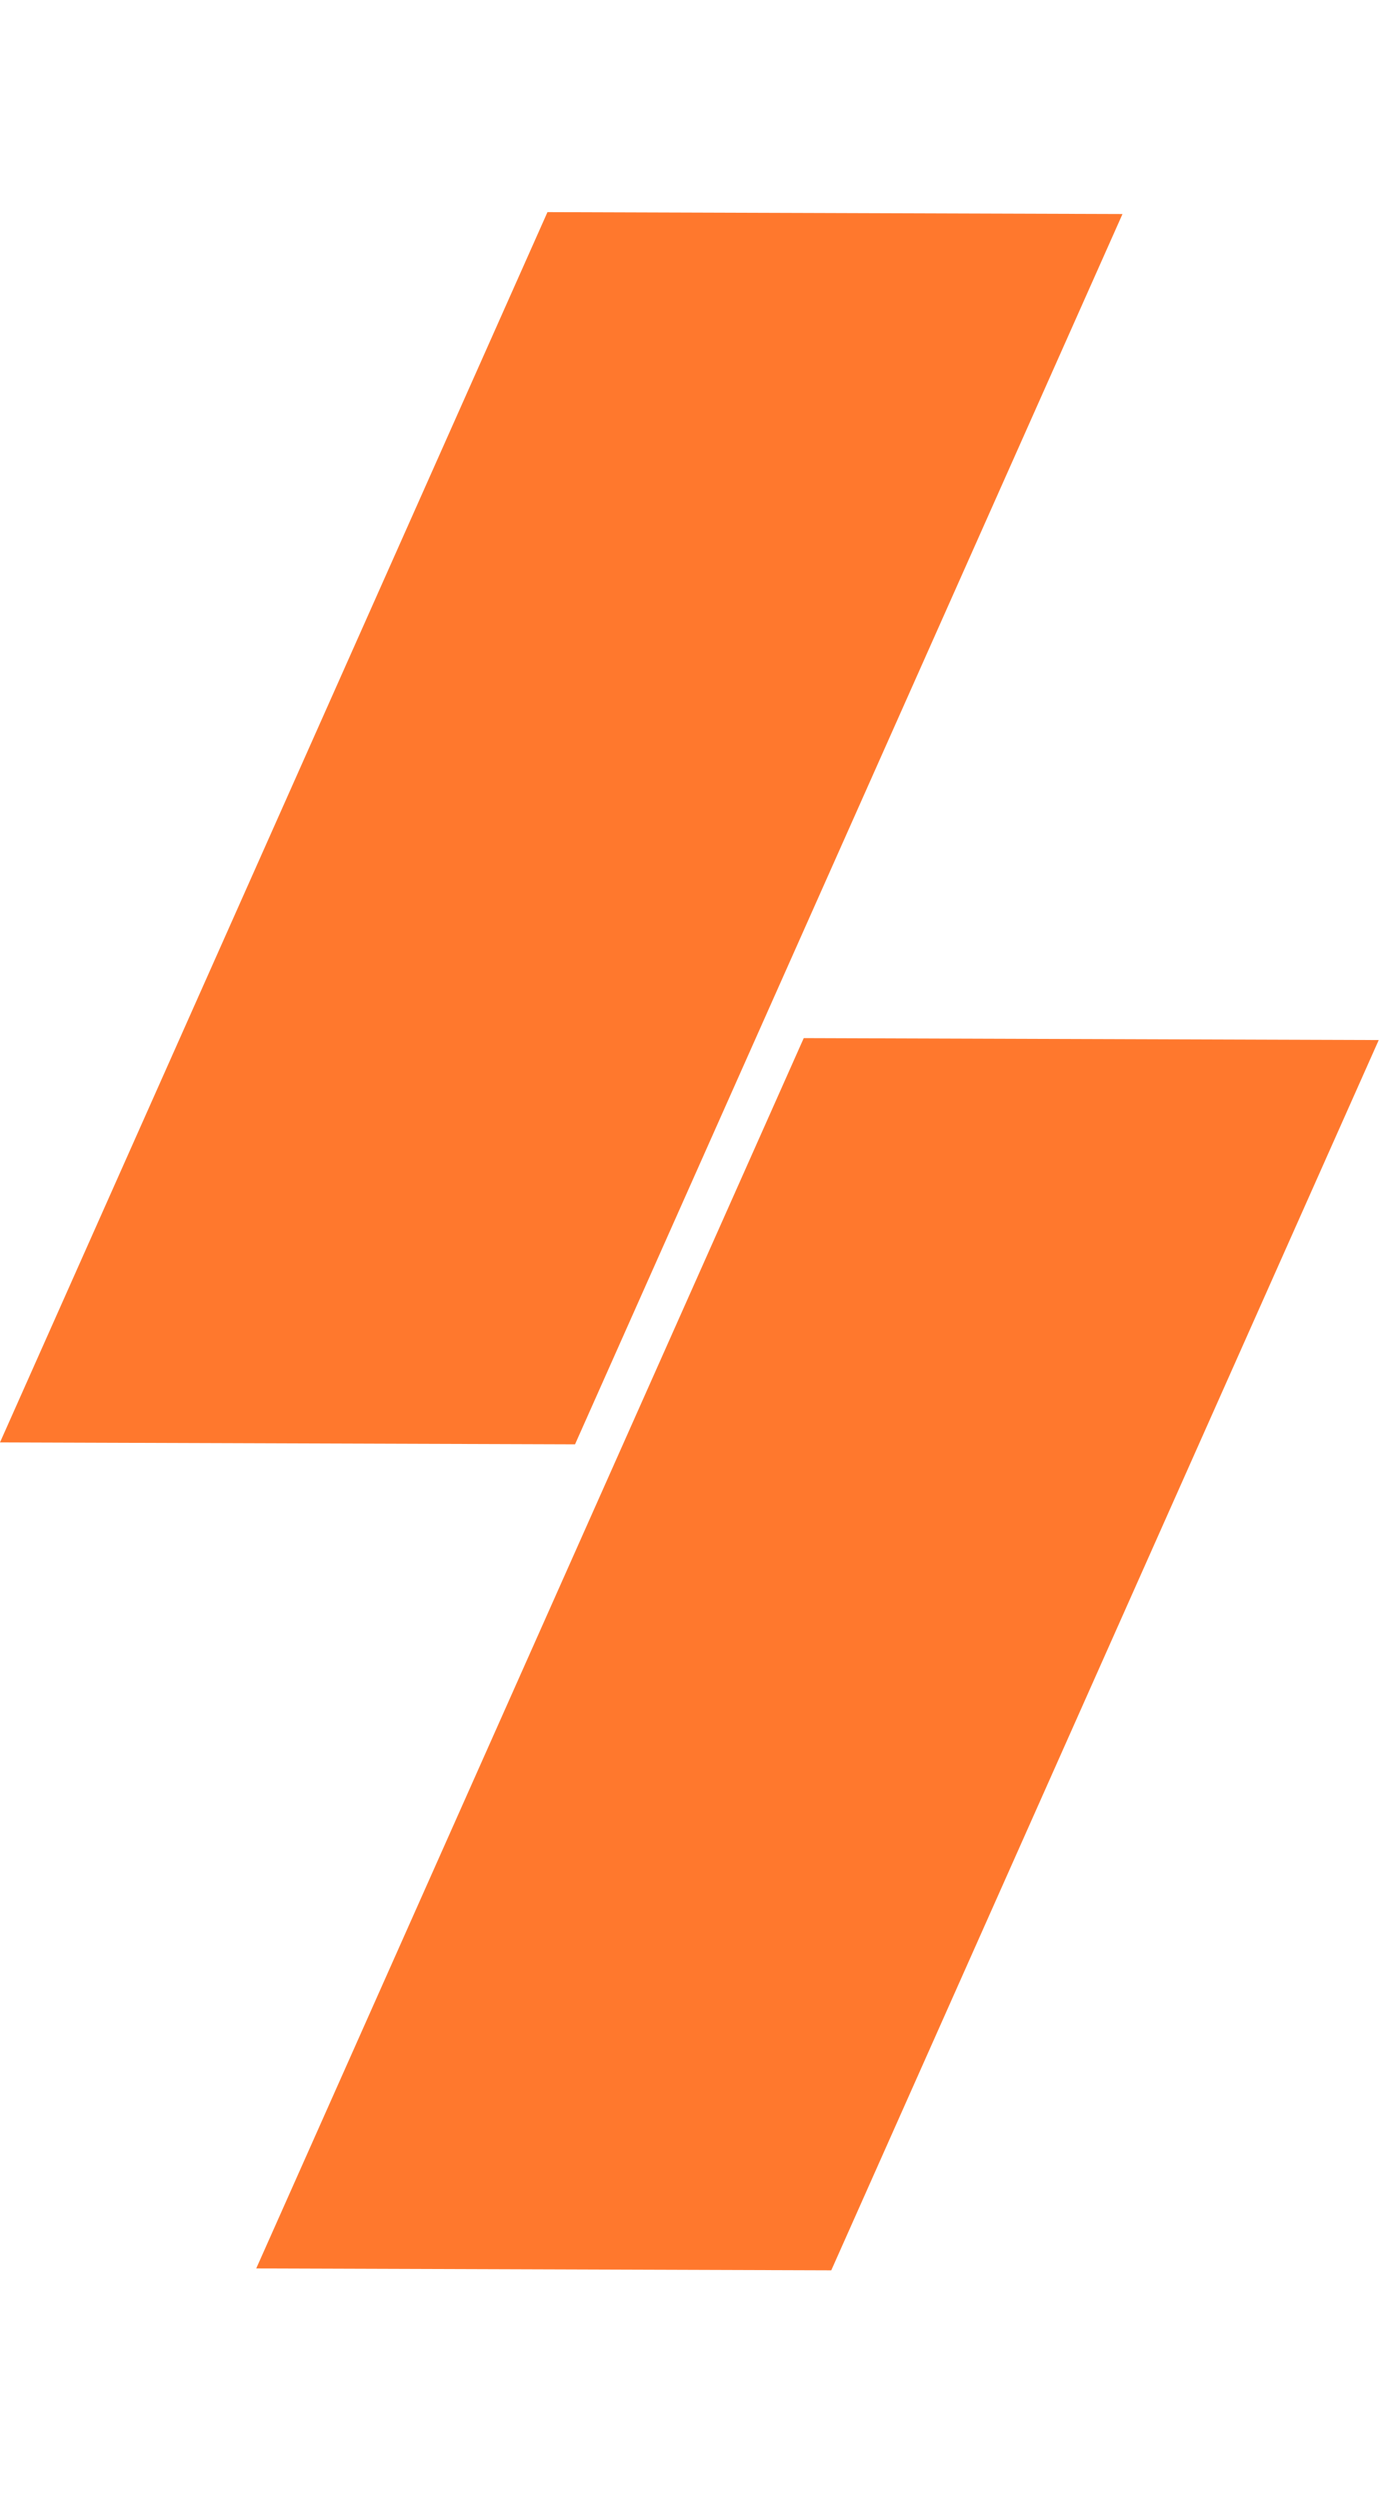 <?xml version="1.0" encoding="UTF-8"?> <svg xmlns="http://www.w3.org/2000/svg" width="42" height="76" viewBox="0 0 42 76" fill="none"> <path d="M16.65 6.449L34.138 6.507L17.488 43.91L0 43.851L16.65 6.449Z" fill="#FF782D"></path> <path d="M24.444 31.56L41.931 31.619L25.281 69.021L7.793 68.963L24.444 31.56Z" fill="#FF782D"></path> </svg> 